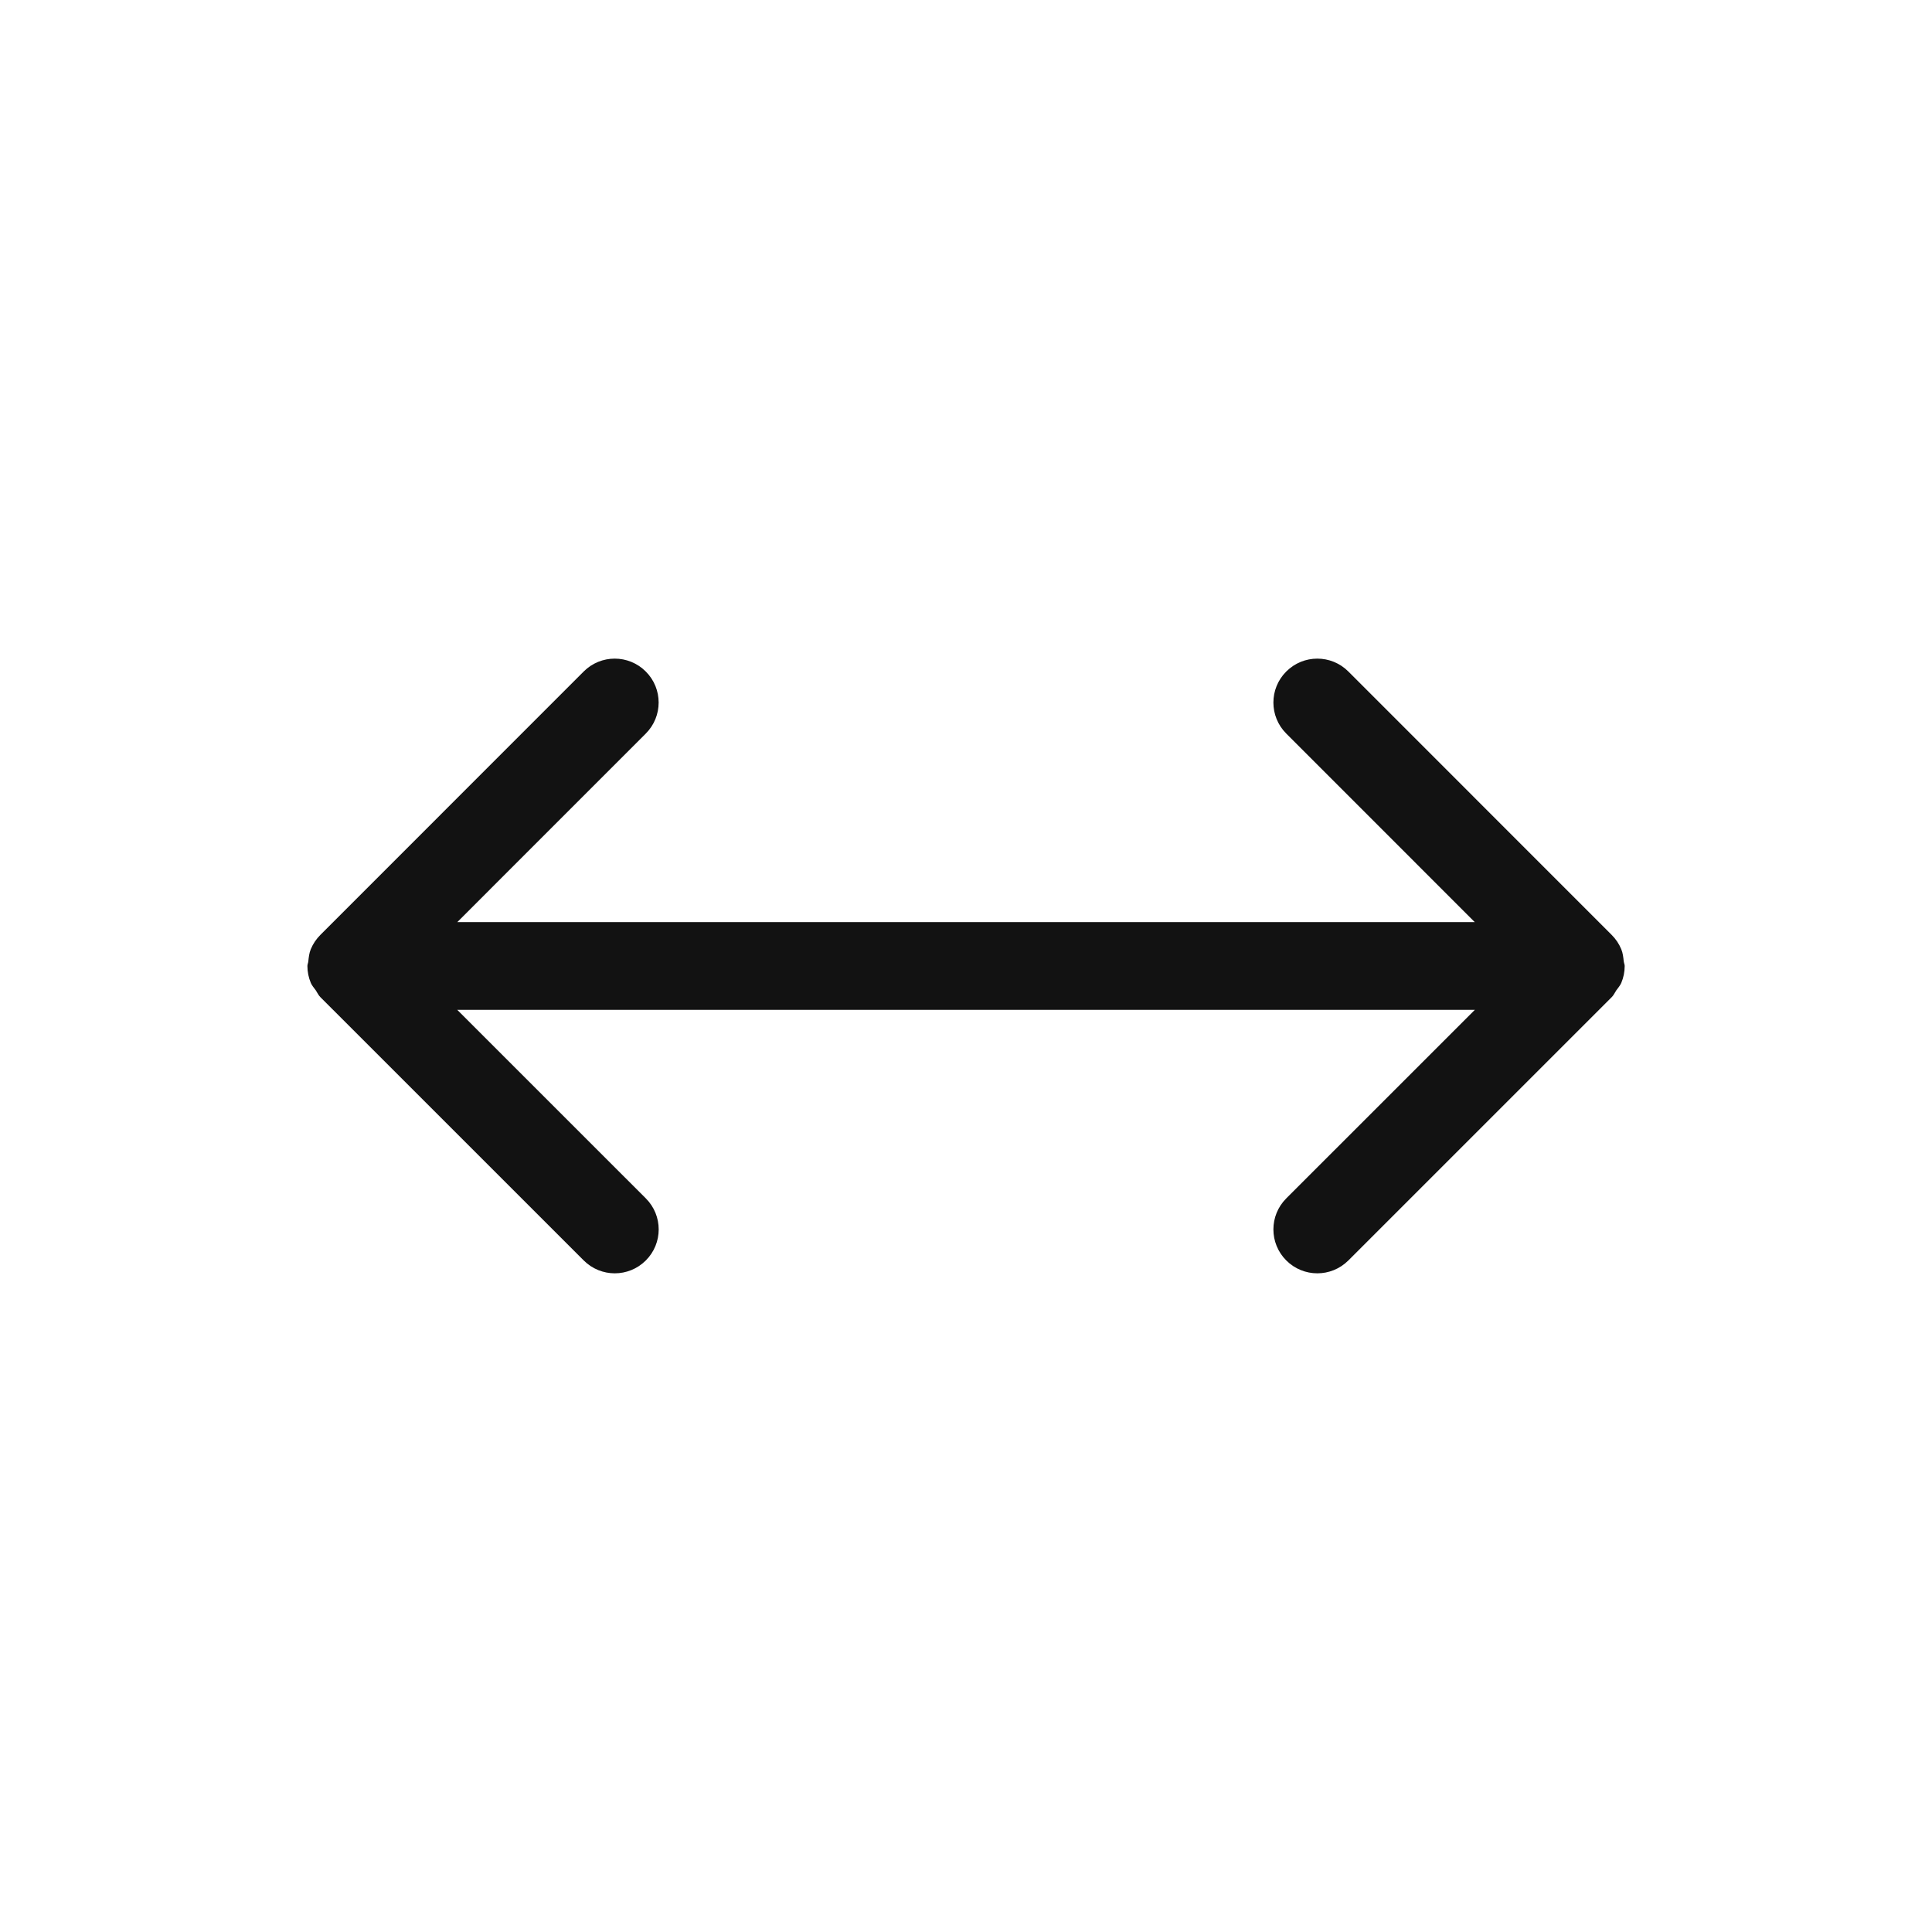 <?xml version="1.0" encoding="UTF-8"?>
<svg id="Layer_1" data-name="Layer 1" xmlns="http://www.w3.org/2000/svg" viewBox="0 0 44 44">
  <rect id="Rectangle_5621" data-name="Rectangle 5621" x="0" y="0" width="44" height="44" fill="none" stroke-width="0"/>
  <path d="M36.98,21.899c-.01-.097-.02-.194-.057-.282-.051-.124-.127-.235-.22-.327l-5.995-5.997c-.391-.391-1.023-.391-1.414,0-.391.39-.391,1.023,0,1.414l4.292,4.293H10.415l4.292-4.293c.391-.391.391-1.024,0-1.414-.391-.391-1.023-.391-1.414,0l-5.995,5.997c-.094.093-.169.204-.22.327-.037.089-.047.186-.057.282-.004.035-.02.065-.02.101,0,0,0,0,0,0s0,0,0,0c0,.134.027.265.078.386.027.064.075.114.114.17.034.05.057.107.101.151l6,5.999c.195.195.451.293.707.293s.512-.098.707-.293c.391-.391.391-1.023,0-1.414l-4.294-4.293h23.174l-4.294,4.293c-.391.391-.391,1.023,0,1.414.195.195.451.293.707.293s.512-.098.707-.293l6-5.999c.044-.044.067-.101.101-.151.039-.056.087-.106.114-.17.051-.121.078-.252.078-.386,0,0,0,0,0,0s0,0,0,0c0-.036-.017-.066-.02-.101Z" fill="#121212" stroke-width="0"/>
</svg>
